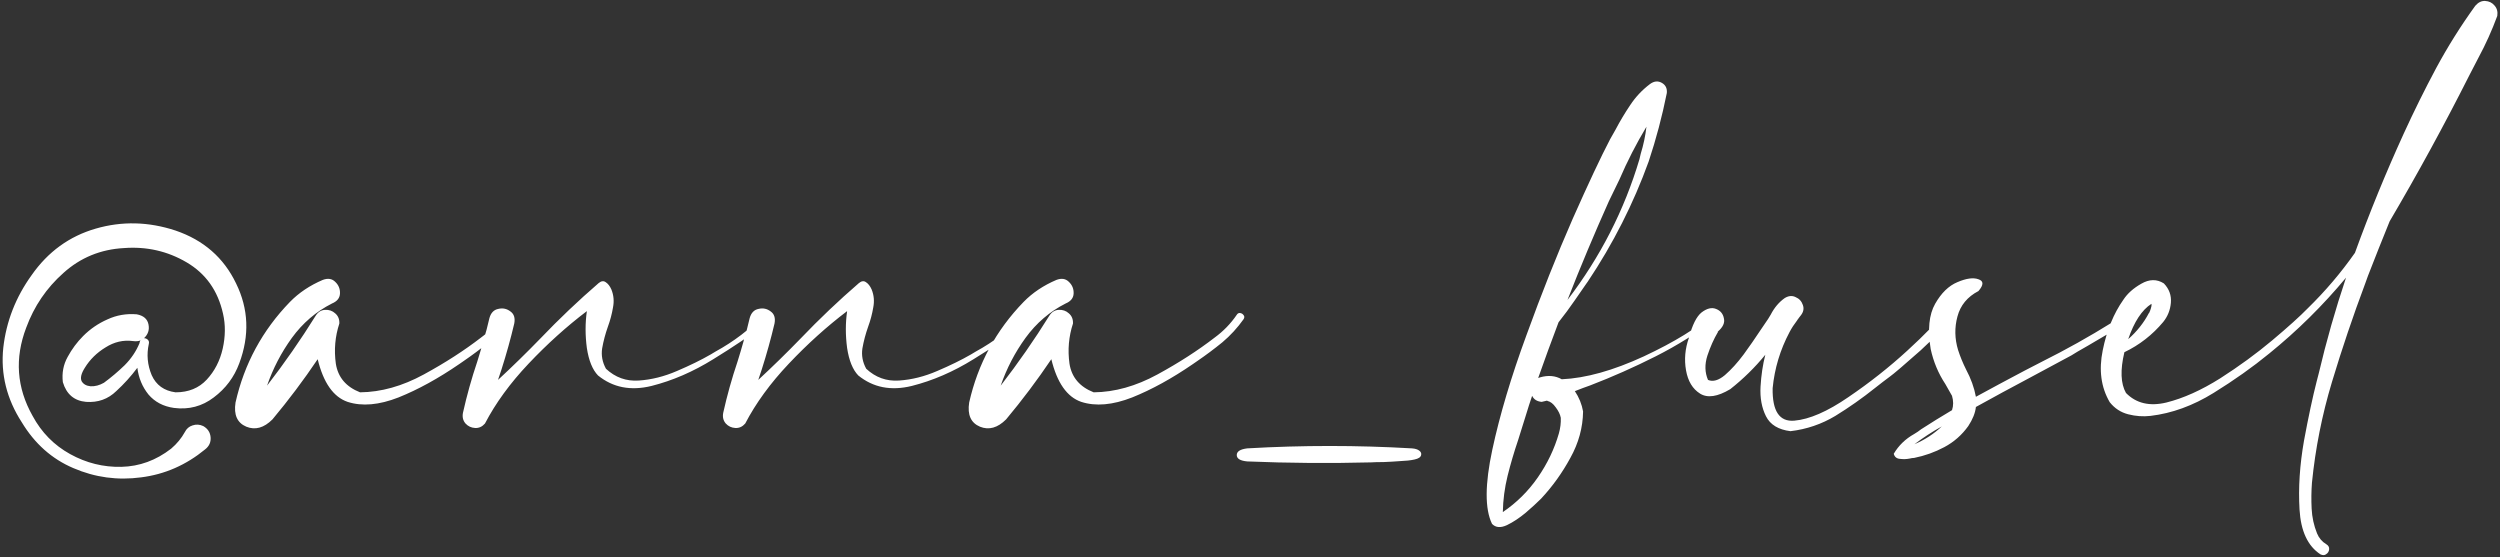<?xml version="1.0" encoding="UTF-8"?> <svg xmlns="http://www.w3.org/2000/svg" width="368" height="82" viewBox="0 0 368 82" fill="none"><rect x="0" y="0" width="368" height="82" fill="#333333" stroke="none"/> <path d="M25.844 33.938C29.969 35.344 32.938 37.938 34.75 41.719C36.594 45.469 36.75 49.391 35.219 53.484C34.469 55.516 33.219 57.188 31.469 58.5C29.75 59.812 27.797 60.328 25.609 60.047C24.047 59.828 22.797 59.172 21.859 58.078C20.953 56.953 20.406 55.641 20.219 54.141C19.281 55.391 18.25 56.531 17.125 57.562C15.906 58.75 14.422 59.281 12.672 59.156C10.922 59 9.781 58.031 9.25 56.25C9.094 54.906 9.328 53.672 9.953 52.547C10.578 51.391 11.344 50.359 12.25 49.453C13.281 48.422 14.469 47.609 15.812 47.016C17.156 46.391 18.594 46.141 20.125 46.266C21.125 46.453 21.703 46.953 21.859 47.766C22.016 48.547 21.797 49.219 21.203 49.781C21.422 49.781 21.609 49.859 21.766 50.016C21.922 50.172 21.969 50.375 21.906 50.625C21.562 52.188 21.703 53.719 22.328 55.219C22.984 56.688 24.156 57.531 25.844 57.75C27.75 57.75 29.281 57.125 30.438 55.875C31.594 54.625 32.375 53.109 32.781 51.328C33.188 49.516 33.203 47.797 32.828 46.172C32.078 42.797 30.297 40.281 27.484 38.625C24.672 36.969 21.594 36.266 18.25 36.516C14.812 36.703 11.844 37.922 9.344 40.172C6.844 42.391 5.016 45.078 3.859 48.234C2.141 52.734 2.453 57.062 4.797 61.219C6.109 63.656 7.953 65.531 10.328 66.844C12.703 68.156 15.219 68.781 17.875 68.719C20.531 68.656 22.969 67.766 25.188 66.047C26.031 65.328 26.703 64.516 27.203 63.609C27.453 63.109 27.828 62.781 28.328 62.625C28.859 62.438 29.391 62.469 29.922 62.719C30.578 63.094 30.938 63.641 31 64.359C31.062 65.078 30.797 65.672 30.203 66.141C27.391 68.453 24.25 69.828 20.781 70.266C17.312 70.734 13.984 70.281 10.797 68.906C7.641 67.562 5.109 65.312 3.203 62.156C0.984 58.719 0.078 55.062 0.484 51.188C0.922 47.312 2.312 43.75 4.656 40.5C7.062 37.062 10.203 34.781 14.078 33.656C17.953 32.531 21.875 32.625 25.844 33.938ZM15.297 56.344C16.359 55.562 17.375 54.703 18.344 53.766C19.312 52.797 20.047 51.703 20.547 50.484C20.547 50.453 20.547 50.422 20.547 50.391C20.578 50.359 20.594 50.312 20.594 50.25C20.625 50.188 20.656 50.141 20.688 50.109C20.375 50.234 20 50.266 19.562 50.203C18.156 50.016 16.812 50.328 15.531 51.141C14.25 51.922 13.234 52.922 12.484 54.141C11.953 54.984 11.797 55.641 12.016 56.109C12.266 56.547 12.703 56.797 13.328 56.859C13.984 56.891 14.641 56.719 15.297 56.344ZM74.044 46.359C74.169 46.141 74.341 46.047 74.56 46.078C74.779 46.109 74.951 46.219 75.076 46.406C75.201 46.562 75.201 46.75 75.076 46.969C74.169 48.25 73.123 49.391 71.935 50.391C70.748 51.359 69.513 52.281 68.232 53.156C68.013 53.312 67.81 53.453 67.623 53.578C64.529 55.703 61.544 57.344 58.669 58.5C55.794 59.625 53.294 59.844 51.169 59.156C49.076 58.438 47.607 56.344 46.763 52.875C44.701 55.938 42.482 58.891 40.107 61.734C38.857 62.984 37.576 63.344 36.263 62.812C34.919 62.25 34.388 61.062 34.669 59.25C35.951 53.562 38.623 48.625 42.685 44.438C43.998 43.094 45.607 42.016 47.513 41.203C48.263 40.922 48.873 41.016 49.341 41.484C49.841 41.953 50.076 42.531 50.044 43.219C50.013 43.875 49.623 44.359 48.873 44.672C46.529 45.859 44.56 47.547 42.966 49.734C41.404 51.891 40.185 54.234 39.31 56.766C41.873 53.453 44.263 50.016 46.482 46.453C46.826 45.922 47.279 45.641 47.841 45.609C48.435 45.578 48.935 45.75 49.341 46.125C49.779 46.5 49.982 47 49.951 47.625C49.326 49.531 49.154 51.5 49.435 53.531C49.748 55.531 50.935 56.938 52.998 57.75C56.091 57.719 59.216 56.844 62.373 55.125C65.529 53.406 68.341 51.594 70.81 49.688C72.091 48.75 73.169 47.641 74.044 46.359ZM112.448 46.312C112.604 46.125 112.776 46.062 112.964 46.125C113.151 46.156 113.292 46.25 113.386 46.406C113.479 46.562 113.464 46.734 113.339 46.922C113.026 47.297 112.698 47.625 112.354 47.906C110.448 49.375 107.995 51.031 104.995 52.875C102.026 54.719 98.995 56.031 95.901 56.812C92.839 57.562 90.214 57.047 88.026 55.266C87.214 54.422 86.667 53.078 86.386 51.234C86.136 49.359 86.136 47.547 86.386 45.797C83.417 48.047 80.558 50.625 77.808 53.531C75.089 56.406 72.948 59.344 71.386 62.344C70.979 62.812 70.495 63.031 69.933 63C69.37 62.969 68.901 62.75 68.526 62.344C68.151 61.906 68.026 61.375 68.151 60.75C68.714 58.219 69.417 55.703 70.261 53.203C70.573 52.203 70.87 51.203 71.151 50.203C71.151 50.203 71.151 50.188 71.151 50.156C71.495 49.062 71.792 47.953 72.042 46.828C72.261 46.047 72.698 45.594 73.354 45.469C74.011 45.312 74.604 45.438 75.136 45.844C75.667 46.219 75.854 46.812 75.698 47.625C75.167 49.875 74.542 52.125 73.823 54.375C73.636 54.906 73.464 55.422 73.308 55.922C75.433 53.953 77.511 51.922 79.542 49.828C82.292 46.953 85.151 44.234 88.12 41.672C88.495 41.359 88.839 41.312 89.151 41.531C89.495 41.75 89.776 42.109 89.995 42.609C90.339 43.453 90.417 44.344 90.229 45.281C90.073 46.219 89.823 47.156 89.479 48.094C89.104 49.156 88.823 50.219 88.636 51.281C88.479 52.312 88.667 53.312 89.198 54.281C90.573 55.562 92.183 56.141 94.026 56.016C95.901 55.891 97.776 55.422 99.651 54.609C101.558 53.797 103.214 52.984 104.62 52.172C104.839 52.047 105.073 51.906 105.323 51.75C108.011 50.281 110.386 48.469 112.448 46.312ZM150.758 46.312C150.914 46.125 151.086 46.062 151.274 46.125C151.461 46.156 151.602 46.25 151.696 46.406C151.789 46.562 151.774 46.734 151.649 46.922C151.336 47.297 151.008 47.625 150.664 47.906C148.758 49.375 146.305 51.031 143.305 52.875C140.336 54.719 137.305 56.031 134.211 56.812C131.149 57.562 128.524 57.047 126.336 55.266C125.524 54.422 124.977 53.078 124.696 51.234C124.446 49.359 124.446 47.547 124.696 45.797C121.727 48.047 118.868 50.625 116.118 53.531C113.399 56.406 111.258 59.344 109.696 62.344C109.289 62.812 108.805 63.031 108.243 63C107.68 62.969 107.211 62.75 106.836 62.344C106.461 61.906 106.336 61.375 106.461 60.75C107.024 58.219 107.727 55.703 108.571 53.203C108.883 52.203 109.18 51.203 109.461 50.203C109.461 50.203 109.461 50.188 109.461 50.156C109.805 49.062 110.102 47.953 110.352 46.828C110.571 46.047 111.008 45.594 111.664 45.469C112.321 45.312 112.914 45.438 113.446 45.844C113.977 46.219 114.164 46.812 114.008 47.625C113.477 49.875 112.852 52.125 112.133 54.375C111.946 54.906 111.774 55.422 111.618 55.922C113.743 53.953 115.821 51.922 117.852 49.828C120.602 46.953 123.461 44.234 126.43 41.672C126.805 41.359 127.149 41.312 127.461 41.531C127.805 41.75 128.086 42.109 128.305 42.609C128.649 43.453 128.727 44.344 128.539 45.281C128.383 46.219 128.133 47.156 127.789 48.094C127.414 49.156 127.133 50.219 126.946 51.281C126.789 52.312 126.977 53.312 127.508 54.281C128.883 55.562 130.493 56.141 132.336 56.016C134.211 55.891 136.086 55.422 137.961 54.609C139.868 53.797 141.524 52.984 142.93 52.172C143.149 52.047 143.383 51.906 143.633 51.75C146.321 50.281 148.696 48.469 150.758 46.312ZM182.037 46.359C182.162 46.141 182.334 46.047 182.553 46.078C182.771 46.109 182.943 46.219 183.068 46.406C183.193 46.562 183.193 46.75 183.068 46.969C182.162 48.25 181.115 49.391 179.928 50.391C178.74 51.359 177.506 52.281 176.224 53.156C176.006 53.312 175.803 53.453 175.615 53.578C172.521 55.703 169.537 57.344 166.662 58.5C163.787 59.625 161.287 59.844 159.162 59.156C157.068 58.438 155.599 56.344 154.756 52.875C152.693 55.938 150.474 58.891 148.099 61.734C146.849 62.984 145.568 63.344 144.256 62.812C142.912 62.25 142.381 61.062 142.662 59.25C143.943 53.562 146.615 48.625 150.678 44.438C151.99 43.094 153.599 42.016 155.506 41.203C156.256 40.922 156.865 41.016 157.334 41.484C157.834 41.953 158.068 42.531 158.037 43.219C158.006 43.875 157.615 44.359 156.865 44.672C154.521 45.859 152.553 47.547 150.959 49.734C149.396 51.891 148.178 54.234 147.303 56.766C149.865 53.453 152.256 50.016 154.474 46.453C154.818 45.922 155.271 45.641 155.834 45.609C156.428 45.578 156.928 45.75 157.334 46.125C157.771 46.5 157.974 47 157.943 47.625C157.318 49.531 157.146 51.5 157.428 53.531C157.74 55.531 158.928 56.938 160.99 57.75C164.084 57.719 167.209 56.844 170.365 55.125C173.521 53.406 176.334 51.594 178.803 49.688C180.084 48.75 181.162 47.641 182.037 46.359ZM207.831 66C208.3 66.031 208.659 66.141 208.909 66.328C209.159 66.516 209.253 66.734 209.191 66.984C209.128 67.297 208.8 67.516 208.206 67.641C207.644 67.766 206.941 67.844 206.097 67.875C205.284 67.938 204.472 67.984 203.659 68.016C202.878 68.016 202.269 68.031 201.831 68.062C195.738 68.219 189.659 68.172 183.597 67.922C182.566 67.828 182.05 67.516 182.05 66.984C182.05 66.453 182.566 66.125 183.597 66C191.691 65.531 199.769 65.531 207.831 66ZM252.107 46.219C252.264 46.062 252.42 46.016 252.576 46.078C252.732 46.141 252.826 46.25 252.857 46.406C252.92 46.562 252.873 46.703 252.717 46.828C249.873 48.984 246.873 50.859 243.717 52.453C240.561 54.047 237.357 55.469 234.107 56.719C233.389 56.969 232.639 57.25 231.857 57.562C231.826 57.562 231.811 57.562 231.811 57.562C232.436 58.5 232.842 59.5 233.029 60.562C232.998 62.938 232.373 65.219 231.154 67.406C229.967 69.594 228.545 71.578 226.889 73.359C226.857 73.391 226.811 73.438 226.748 73.5C226.217 74.031 225.498 74.688 224.592 75.469C223.654 76.25 222.732 76.859 221.826 77.297C220.889 77.734 220.154 77.672 219.623 77.109C218.561 74.922 218.576 71.281 219.67 66.188C220.764 61.094 222.436 55.484 224.686 49.359C226.904 43.234 229.17 37.531 231.482 32.25C233.826 26.969 235.67 23.047 237.014 20.484C237.295 20.016 237.561 19.547 237.811 19.078C238.467 17.828 239.186 16.625 239.967 15.469C240.748 14.281 241.717 13.25 242.873 12.375C243.467 11.938 244.045 11.875 244.607 12.188C245.17 12.5 245.42 13 245.357 13.688C244.67 17.125 243.779 20.484 242.686 23.766C240.436 29.984 237.451 35.875 233.732 41.438C233.701 41.5 233.623 41.609 233.498 41.766C233.154 42.266 232.592 43.078 231.811 44.203C231.061 45.297 230.264 46.375 229.42 47.438C228.389 50.156 227.389 52.891 226.42 55.641C226.514 55.609 226.607 55.578 226.701 55.547C227.889 55.203 228.951 55.297 229.889 55.828C233.42 55.672 237.451 54.547 241.982 52.453C246.514 50.328 249.889 48.25 252.107 46.219ZM242.357 18.656C240.857 21.156 239.529 23.75 238.373 26.438C237.873 27.5 237.357 28.562 236.826 29.625C234.67 34.438 232.639 39.281 230.732 44.156C235.576 37.812 239.107 30.906 241.326 23.438C241.389 23.188 241.451 22.922 241.514 22.641C241.92 21.328 242.201 20 242.357 18.656ZM227.779 59.016L227.732 58.969C227.482 59.031 227.217 59.094 226.936 59.156C226.248 59.094 225.779 58.797 225.529 58.266C225.217 59.172 224.92 60.094 224.639 61.031C224.264 62.281 223.873 63.531 223.467 64.781C222.873 66.531 222.357 68.281 221.92 70.031C221.482 71.812 221.248 73.594 221.217 75.375C223.248 74 224.967 72.297 226.373 70.266C227.779 68.234 228.811 66.078 229.467 63.797C229.686 63.016 229.779 62.25 229.748 61.5C229.654 61 229.404 60.484 228.998 59.953C228.623 59.422 228.217 59.109 227.779 59.016ZM253.011 48.703C253.011 48.734 252.996 48.75 252.964 48.75C252.996 48.75 253.011 48.734 253.011 48.703ZM285.917 46.266C286.886 45.984 287.292 46.094 287.136 46.594C286.98 47.062 286.48 47.766 285.636 48.703C284.792 49.609 283.824 50.562 282.73 51.562C281.636 52.531 280.652 53.391 279.777 54.141C278.933 54.859 278.417 55.281 278.23 55.406C277.511 55.938 276.777 56.5 276.027 57.094C274.152 58.594 272.199 59.969 270.167 61.219C268.136 62.438 265.933 63.188 263.558 63.469C261.777 63.25 260.574 62.516 259.949 61.266C259.324 60.016 259.058 58.562 259.152 56.906C259.246 55.25 259.48 53.688 259.855 52.219C258.324 54.094 256.605 55.781 254.699 57.281C252.824 58.406 251.339 58.625 250.246 57.938C249.152 57.25 248.464 56.109 248.183 54.516C247.902 52.922 248.042 51.328 248.605 49.734C249.105 47.828 249.73 46.578 250.48 45.984C251.261 45.391 251.964 45.219 252.589 45.469C253.246 45.719 253.636 46.188 253.761 46.875C253.917 47.531 253.605 48.188 252.824 48.844C252.855 48.844 252.886 48.844 252.917 48.844C252.949 48.812 252.964 48.781 252.964 48.75C252.933 48.781 252.902 48.828 252.871 48.891C252.277 49.891 251.761 51.047 251.324 52.359C250.917 53.641 250.949 54.828 251.417 55.922C252.136 56.234 252.964 56 253.902 55.219C254.839 54.406 255.761 53.391 256.667 52.172C257.574 50.922 258.355 49.797 259.011 48.797C259.386 48.234 259.683 47.797 259.902 47.484C260.152 47.141 260.402 46.75 260.652 46.312C261.183 45.281 261.871 44.469 262.714 43.875C263.277 43.531 263.808 43.484 264.308 43.734C264.839 43.953 265.199 44.344 265.386 44.906C265.574 45.438 265.464 45.953 265.058 46.453C264.933 46.609 264.824 46.75 264.73 46.875C264.699 46.875 264.683 46.875 264.683 46.875L264.73 46.922C264.699 46.953 264.652 47 264.589 47.062C264.558 47.094 264.542 47.125 264.542 47.156C264.105 47.719 263.73 48.297 263.417 48.891C262.042 51.484 261.214 54.234 260.933 57.141C260.871 60.516 261.933 62.109 264.121 61.922C266.339 61.734 268.996 60.578 272.089 58.453C275.214 56.328 278.105 54.047 280.761 51.609C283.417 49.172 285.136 47.391 285.917 46.266ZM313.54 46.406C313.884 46.5 313.743 46.797 313.118 47.297C312.493 47.797 311.618 48.375 310.493 49.031C309.399 49.688 308.337 50.312 307.306 50.906C306.087 51.594 305.29 52.062 304.915 52.312C302.821 53.438 300.728 54.562 298.634 55.688C296.04 57.062 293.446 58.469 290.853 59.906C290.759 60.781 290.384 61.719 289.728 62.719C288.79 64.031 287.618 65.062 286.212 65.812C284.806 66.562 283.321 67.094 281.759 67.406C281.571 67.406 281.353 67.438 281.103 67.5C280.634 67.594 280.165 67.609 279.696 67.547C279.196 67.516 278.884 67.266 278.759 66.797C279.478 65.578 280.478 64.609 281.759 63.891C282.134 63.672 282.478 63.438 282.79 63.188C284.29 62.219 285.806 61.281 287.337 60.375C287.556 59.719 287.556 59.016 287.337 58.266C287.024 57.703 286.696 57.125 286.353 56.531C285.321 54.969 284.603 53.25 284.196 51.375C283.728 48.531 283.946 46.312 284.853 44.719C285.759 43.125 286.853 42.062 288.134 41.531C289.446 40.969 290.478 40.828 291.228 41.109C292.009 41.359 292.009 41.938 291.228 42.844C289.603 43.688 288.571 44.938 288.134 46.594C287.696 48.219 287.728 49.859 288.228 51.516C288.54 52.484 288.931 53.438 289.399 54.375C290.118 55.719 290.603 57.062 290.853 58.406C291.978 57.812 293.103 57.203 294.228 56.578C294.696 56.328 295.165 56.078 295.634 55.828C297.259 54.953 298.899 54.094 300.556 53.25C304.118 51.469 307.556 49.547 310.868 47.484C311.056 47.391 311.228 47.281 311.384 47.156C311.728 46.906 312.071 46.703 312.415 46.547C312.759 46.391 313.134 46.344 313.54 46.406ZM285.837 62.766C284.431 63.547 283.087 64.422 281.806 65.391C283.337 64.734 284.681 63.859 285.837 62.766ZM364.366 0.844C364.803 0.344 365.288 0.109 365.819 0.141C366.381 0.172 366.834 0.391 367.178 0.797C367.553 1.203 367.694 1.719 367.6 2.344C366.819 4.469 365.897 6.516 364.834 8.484C364.397 9.328 363.959 10.172 363.522 11.016C359.834 18.328 355.913 25.516 351.756 32.578C350.663 35.266 349.6 37.938 348.569 40.594C348.413 41 348.272 41.391 348.147 41.766C346.366 46.516 344.741 51.328 343.272 56.203C341.803 61.078 340.819 66.031 340.319 71.062C340.225 72.312 340.209 73.578 340.272 74.859C340.334 76.141 340.6 77.359 341.069 78.516C341.35 79.203 341.803 79.734 342.428 80.109C342.741 80.297 342.881 80.547 342.85 80.859C342.819 81.172 342.678 81.406 342.428 81.562C342.209 81.75 341.928 81.766 341.584 81.609C339.709 80.391 338.678 78.188 338.491 75C338.303 71.812 338.522 68.438 339.147 64.875C339.803 61.344 340.428 58.422 341.022 56.109C341.116 55.734 341.209 55.375 341.303 55.031C342.428 50.25 343.772 45.531 345.334 40.875C341.928 44.969 338.163 48.688 334.038 52.031C331.6 54.031 328.866 55.969 325.834 57.844C322.803 59.719 319.709 60.844 316.553 61.219C315.459 61.344 314.366 61.266 313.272 60.984C312.178 60.703 311.272 60.109 310.553 59.203C309.272 57.016 308.928 54.469 309.522 51.562C310.116 48.625 311.131 46.141 312.569 44.109C313.163 43.203 314.038 42.422 315.194 41.766C316.381 41.078 317.491 41.062 318.522 41.719C319.303 42.531 319.647 43.484 319.553 44.578C319.459 45.641 319.084 46.578 318.428 47.391C316.834 49.297 314.928 50.781 312.709 51.844C312.084 54.469 312.163 56.469 312.944 57.844C314.444 59.375 316.428 59.844 318.897 59.25C321.397 58.625 324.038 57.438 326.819 55.688C329.6 53.906 332.147 52.047 334.459 50.109C336.803 48.141 338.553 46.562 339.709 45.375C342.272 42.875 344.584 40.156 346.647 37.219C348.803 31.281 351.194 25.438 353.819 19.688C355.319 16.406 356.913 13.188 358.6 10.031C360.319 6.844 362.241 3.781 364.366 0.844ZM316.694 44.719C315.288 45.625 314.147 47.359 313.272 49.922C314.553 48.797 315.569 47.516 316.319 46.078C316.35 46.078 316.366 46.062 316.366 46.031C316.459 45.844 316.538 45.641 316.6 45.422C316.694 45.172 316.725 44.938 316.694 44.719Z" fill="white"></path> </svg> 